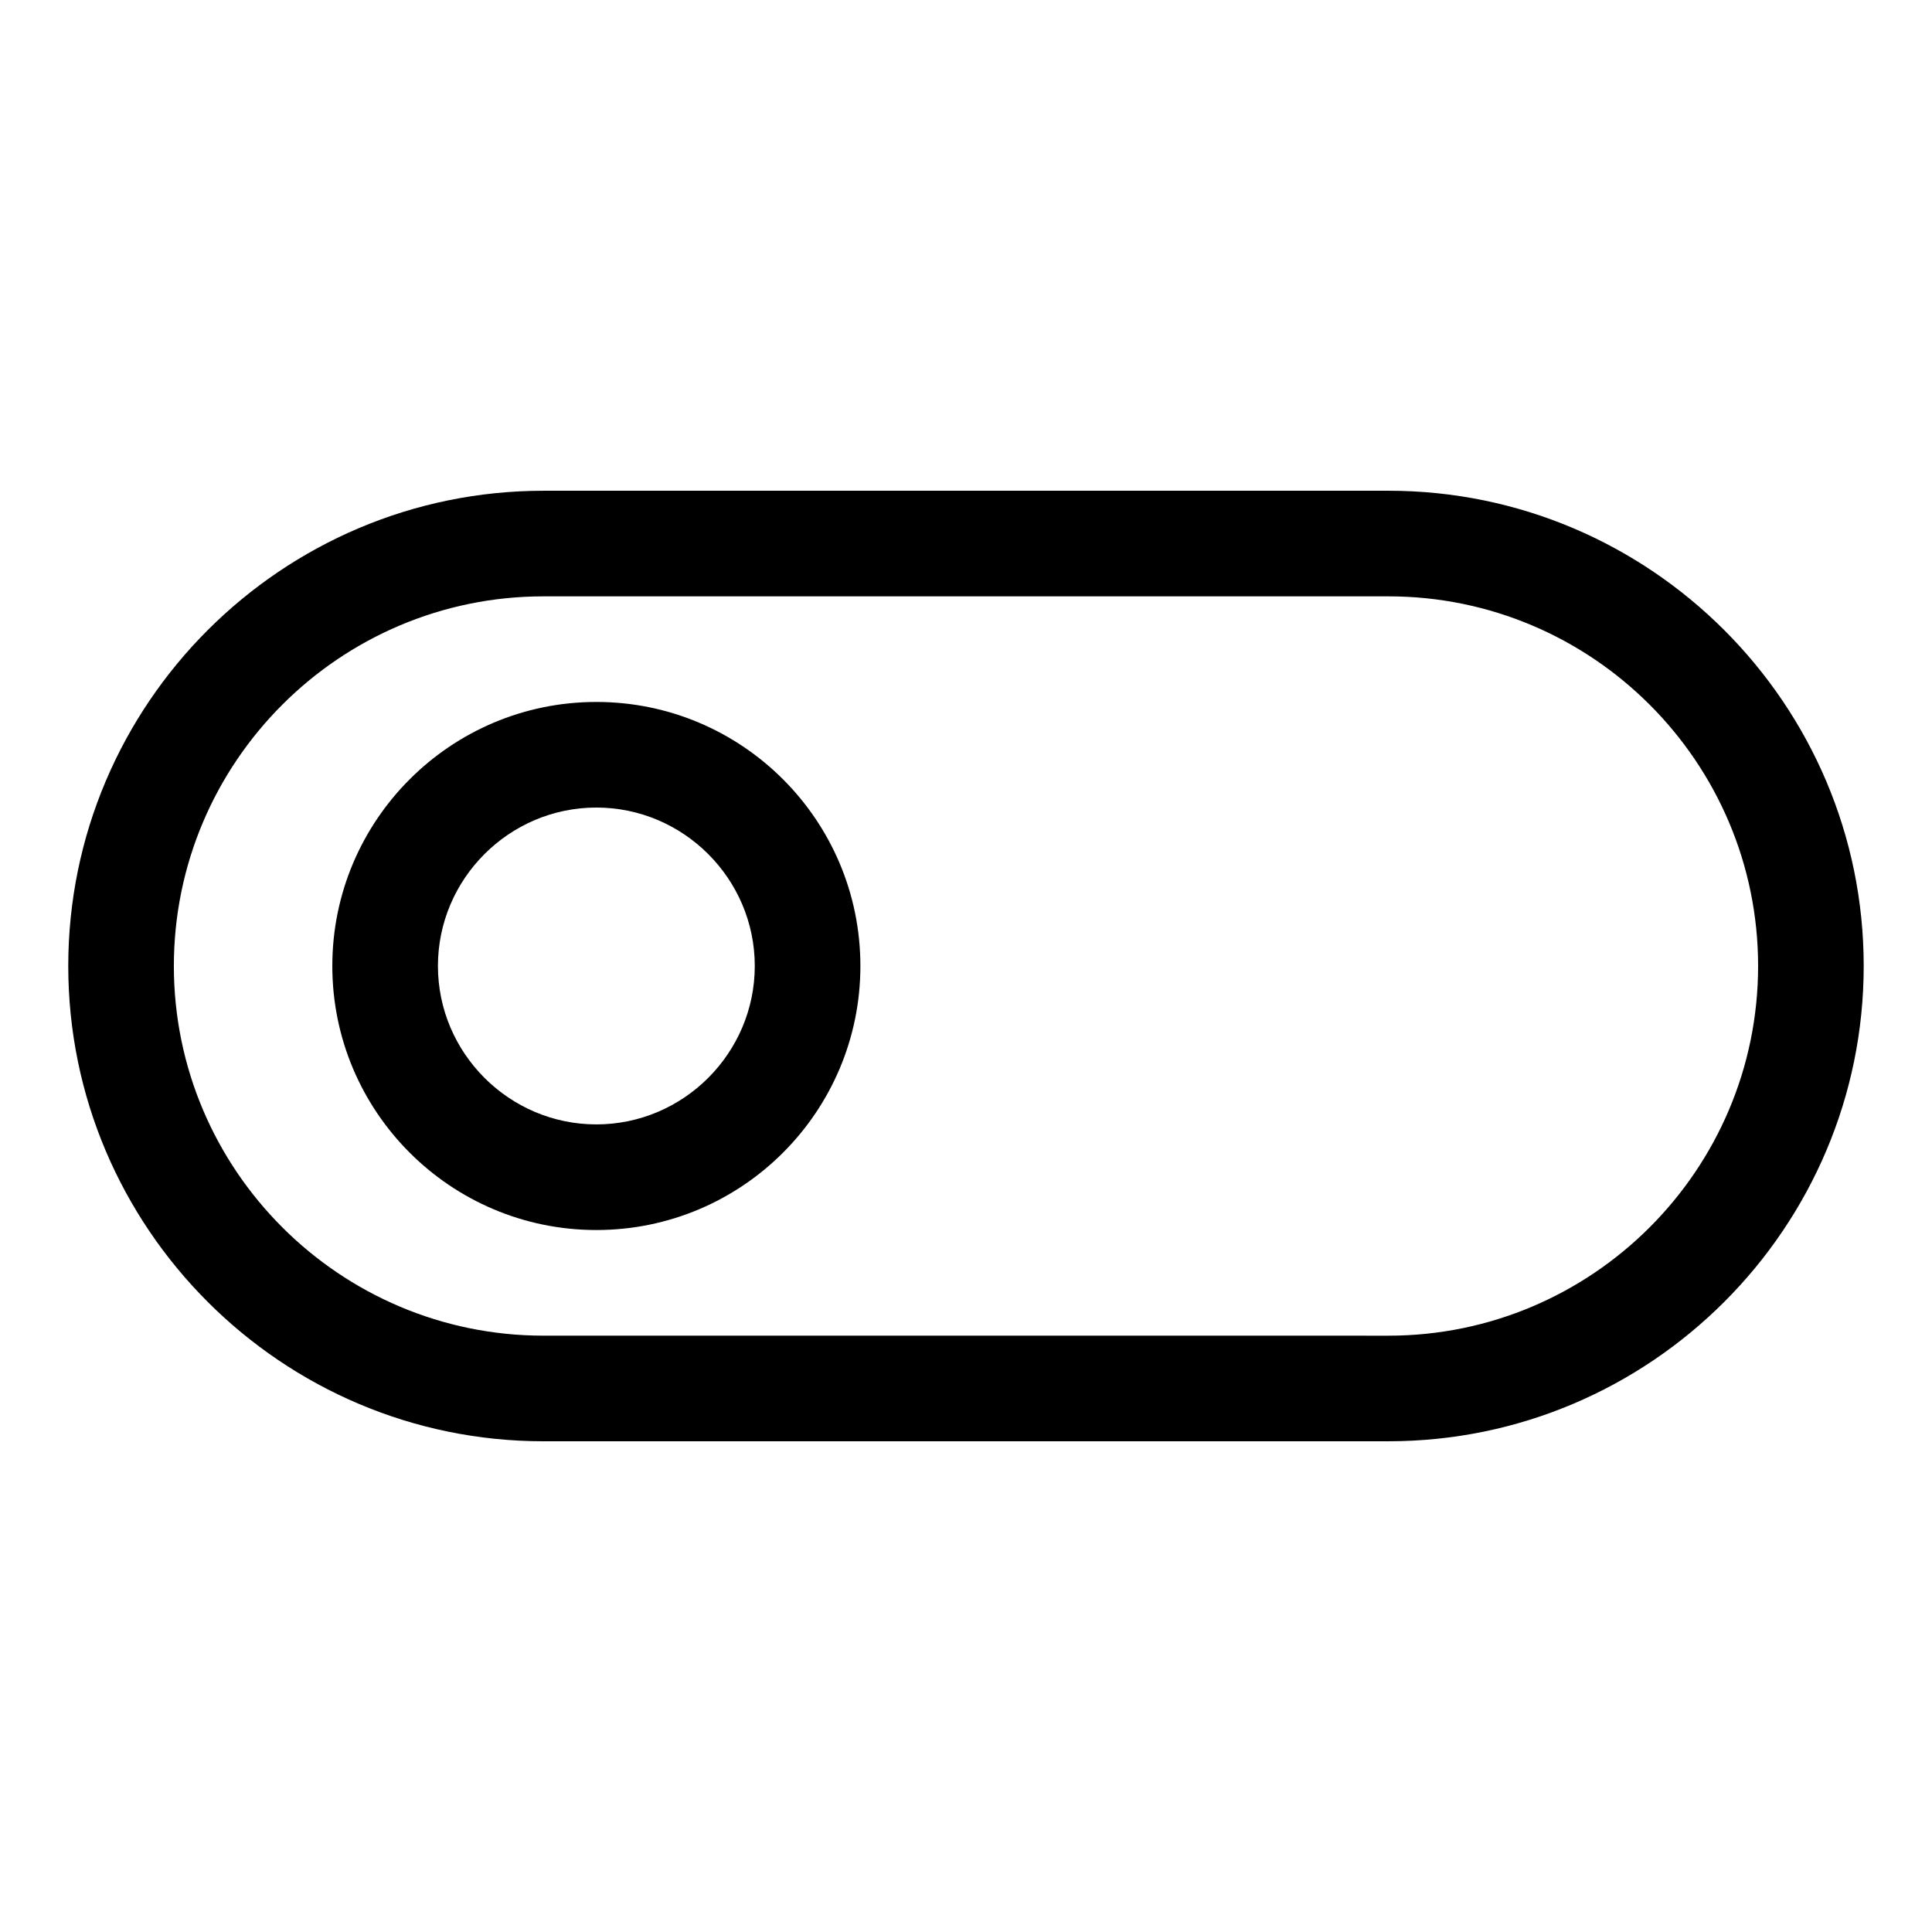 <?xml version="1.0" encoding="UTF-8"?>
<!-- Uploaded to: ICON Repo, www.svgrepo.com, Generator: ICON Repo Mixer Tools -->
<svg fill="#000000" width="800px" height="800px" version="1.1" viewBox="144 144 512 512" xmlns="http://www.w3.org/2000/svg">
 <g>
  <path d="m288.04 525.95h223.91c69.414 0 125.95-56.539 125.95-125.95 0-69.414-56.539-125.95-125.95-125.95l-223.91 0.004c-69.414 0-125.95 56.539-125.95 125.95 0.004 69.414 56.543 125.95 125.95 125.95zm0-223.91h223.91c54.02 0 97.965 43.945 97.965 97.965s-43.945 97.965-97.965 97.965l-223.91-0.004c-54.02 0-97.965-43.945-97.965-97.965 0.004-54.016 43.945-97.961 97.965-97.961z"/>
  <path d="m302.04 469.97c38.625 0 69.973-31.348 69.973-69.973s-31.348-69.973-69.973-69.973-69.973 31.348-69.973 69.973 31.348 69.973 69.973 69.973zm0-111.96c23.09 0 41.984 18.895 41.984 41.984s-18.895 41.984-41.984 41.984-41.984-18.895-41.984-41.984c0-23.094 18.895-41.984 41.984-41.984z"/>
 </g>
</svg>